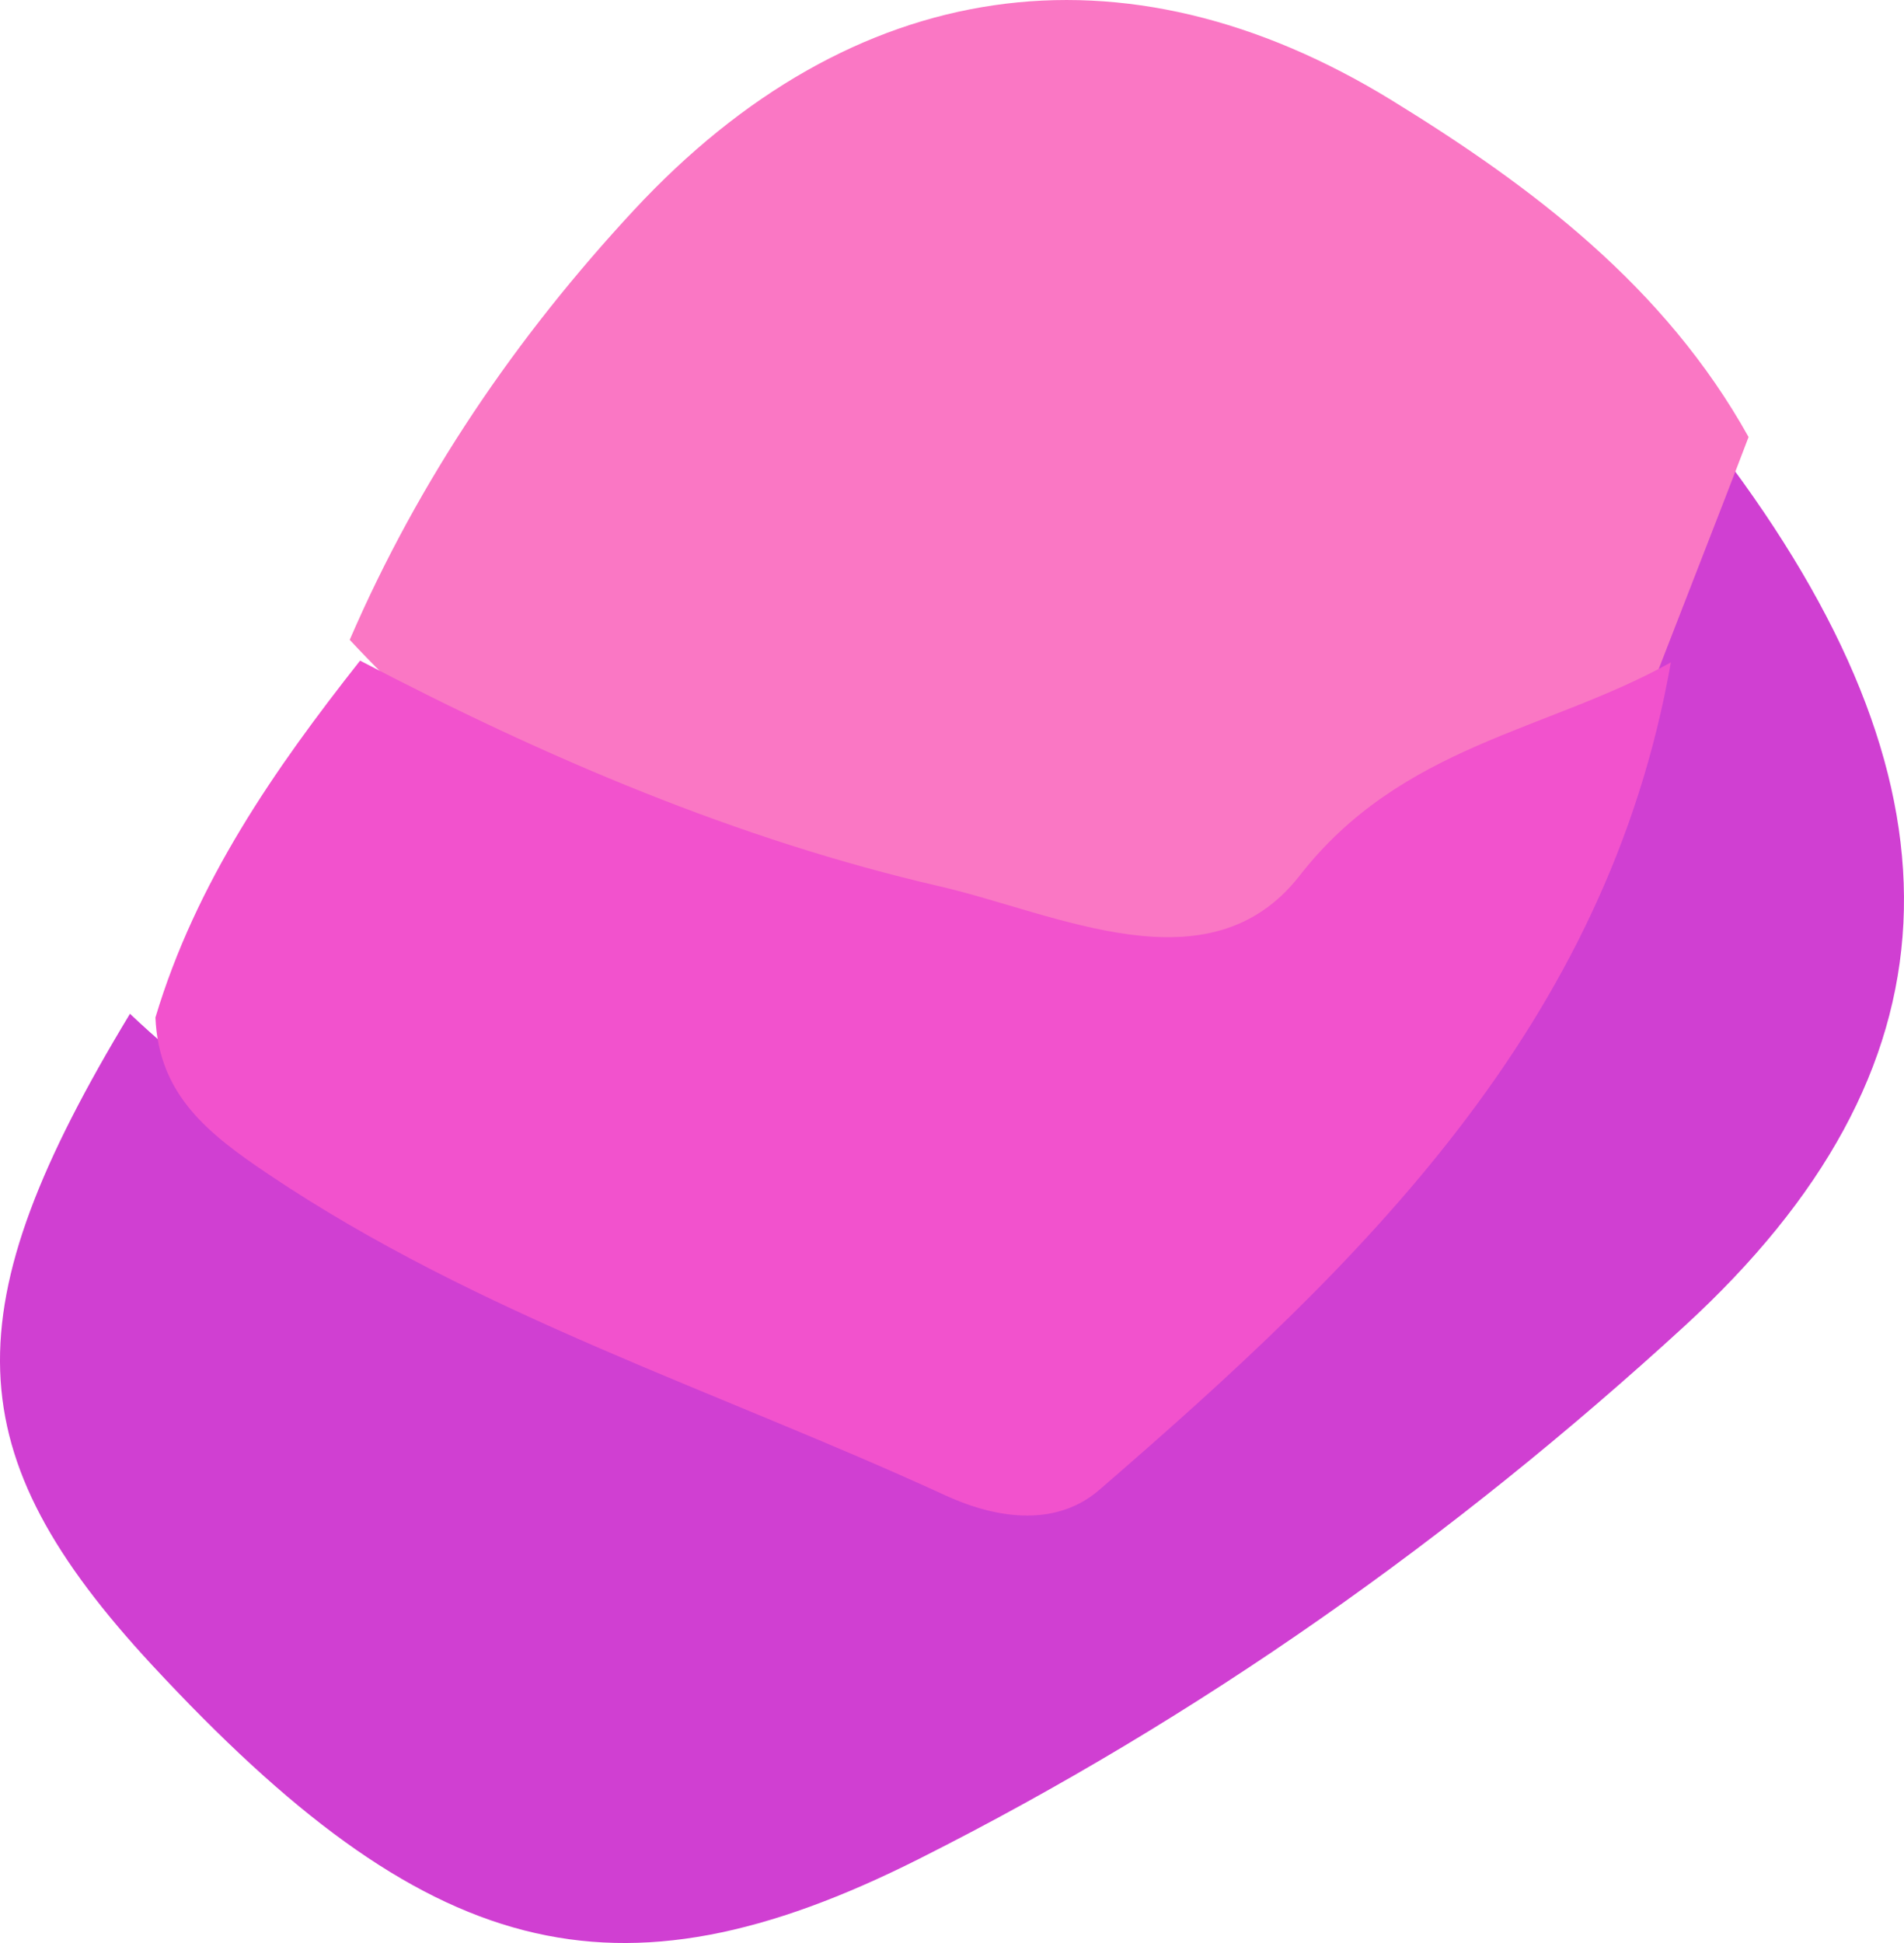 <svg width="49" height="50" viewBox="0 0 49 50" fill="none" xmlns="http://www.w3.org/2000/svg">
<path d="M3.345 26.088C-1.269 33.713 -1.141 37.398 3.922 42.857C10.966 50.45 15.805 51.785 23.658 47.832C30.863 44.206 37.429 39.552 43.346 34.13C50.534 27.543 50.79 20.436 44.559 12C41.751 12.494 42.351 15.075 41.538 16.795C39.85 24.905 34.135 30.368 28.566 35.886C26.873 37.562 24.625 37.296 22.636 36.374C16.014 33.305 8.815 31.271 3.345 26.088Z" fill="#D03FD2"/>
<path d="M42 19C42.667 17.245 44.335 13.001 45 11.246C42.842 7.374 39.438 4.809 35.833 2.591C28.896 -1.677 21.919 -0.626 16.315 5.406C13.286 8.668 10.787 12.33 9 16.465C18.346 26.493 32.137 29 42 19Z" fill="#FA77C4"/>
<path d="M43 17.045C39.814 18.821 36.075 19.163 33.448 22.531C31.127 25.509 27.215 23.509 24.174 22.806C18.971 21.605 14.025 19.491 9.267 17C7.06 19.798 5.042 22.705 4 26.184C4.084 28.182 5.363 29.177 6.906 30.216C12.319 33.855 18.491 35.797 24.33 38.481C25.746 39.132 27.225 39.261 28.29 38.34C35.004 32.539 41.351 26.432 43 17.047V17.045Z" fill="#F252CD"/>
</svg>
